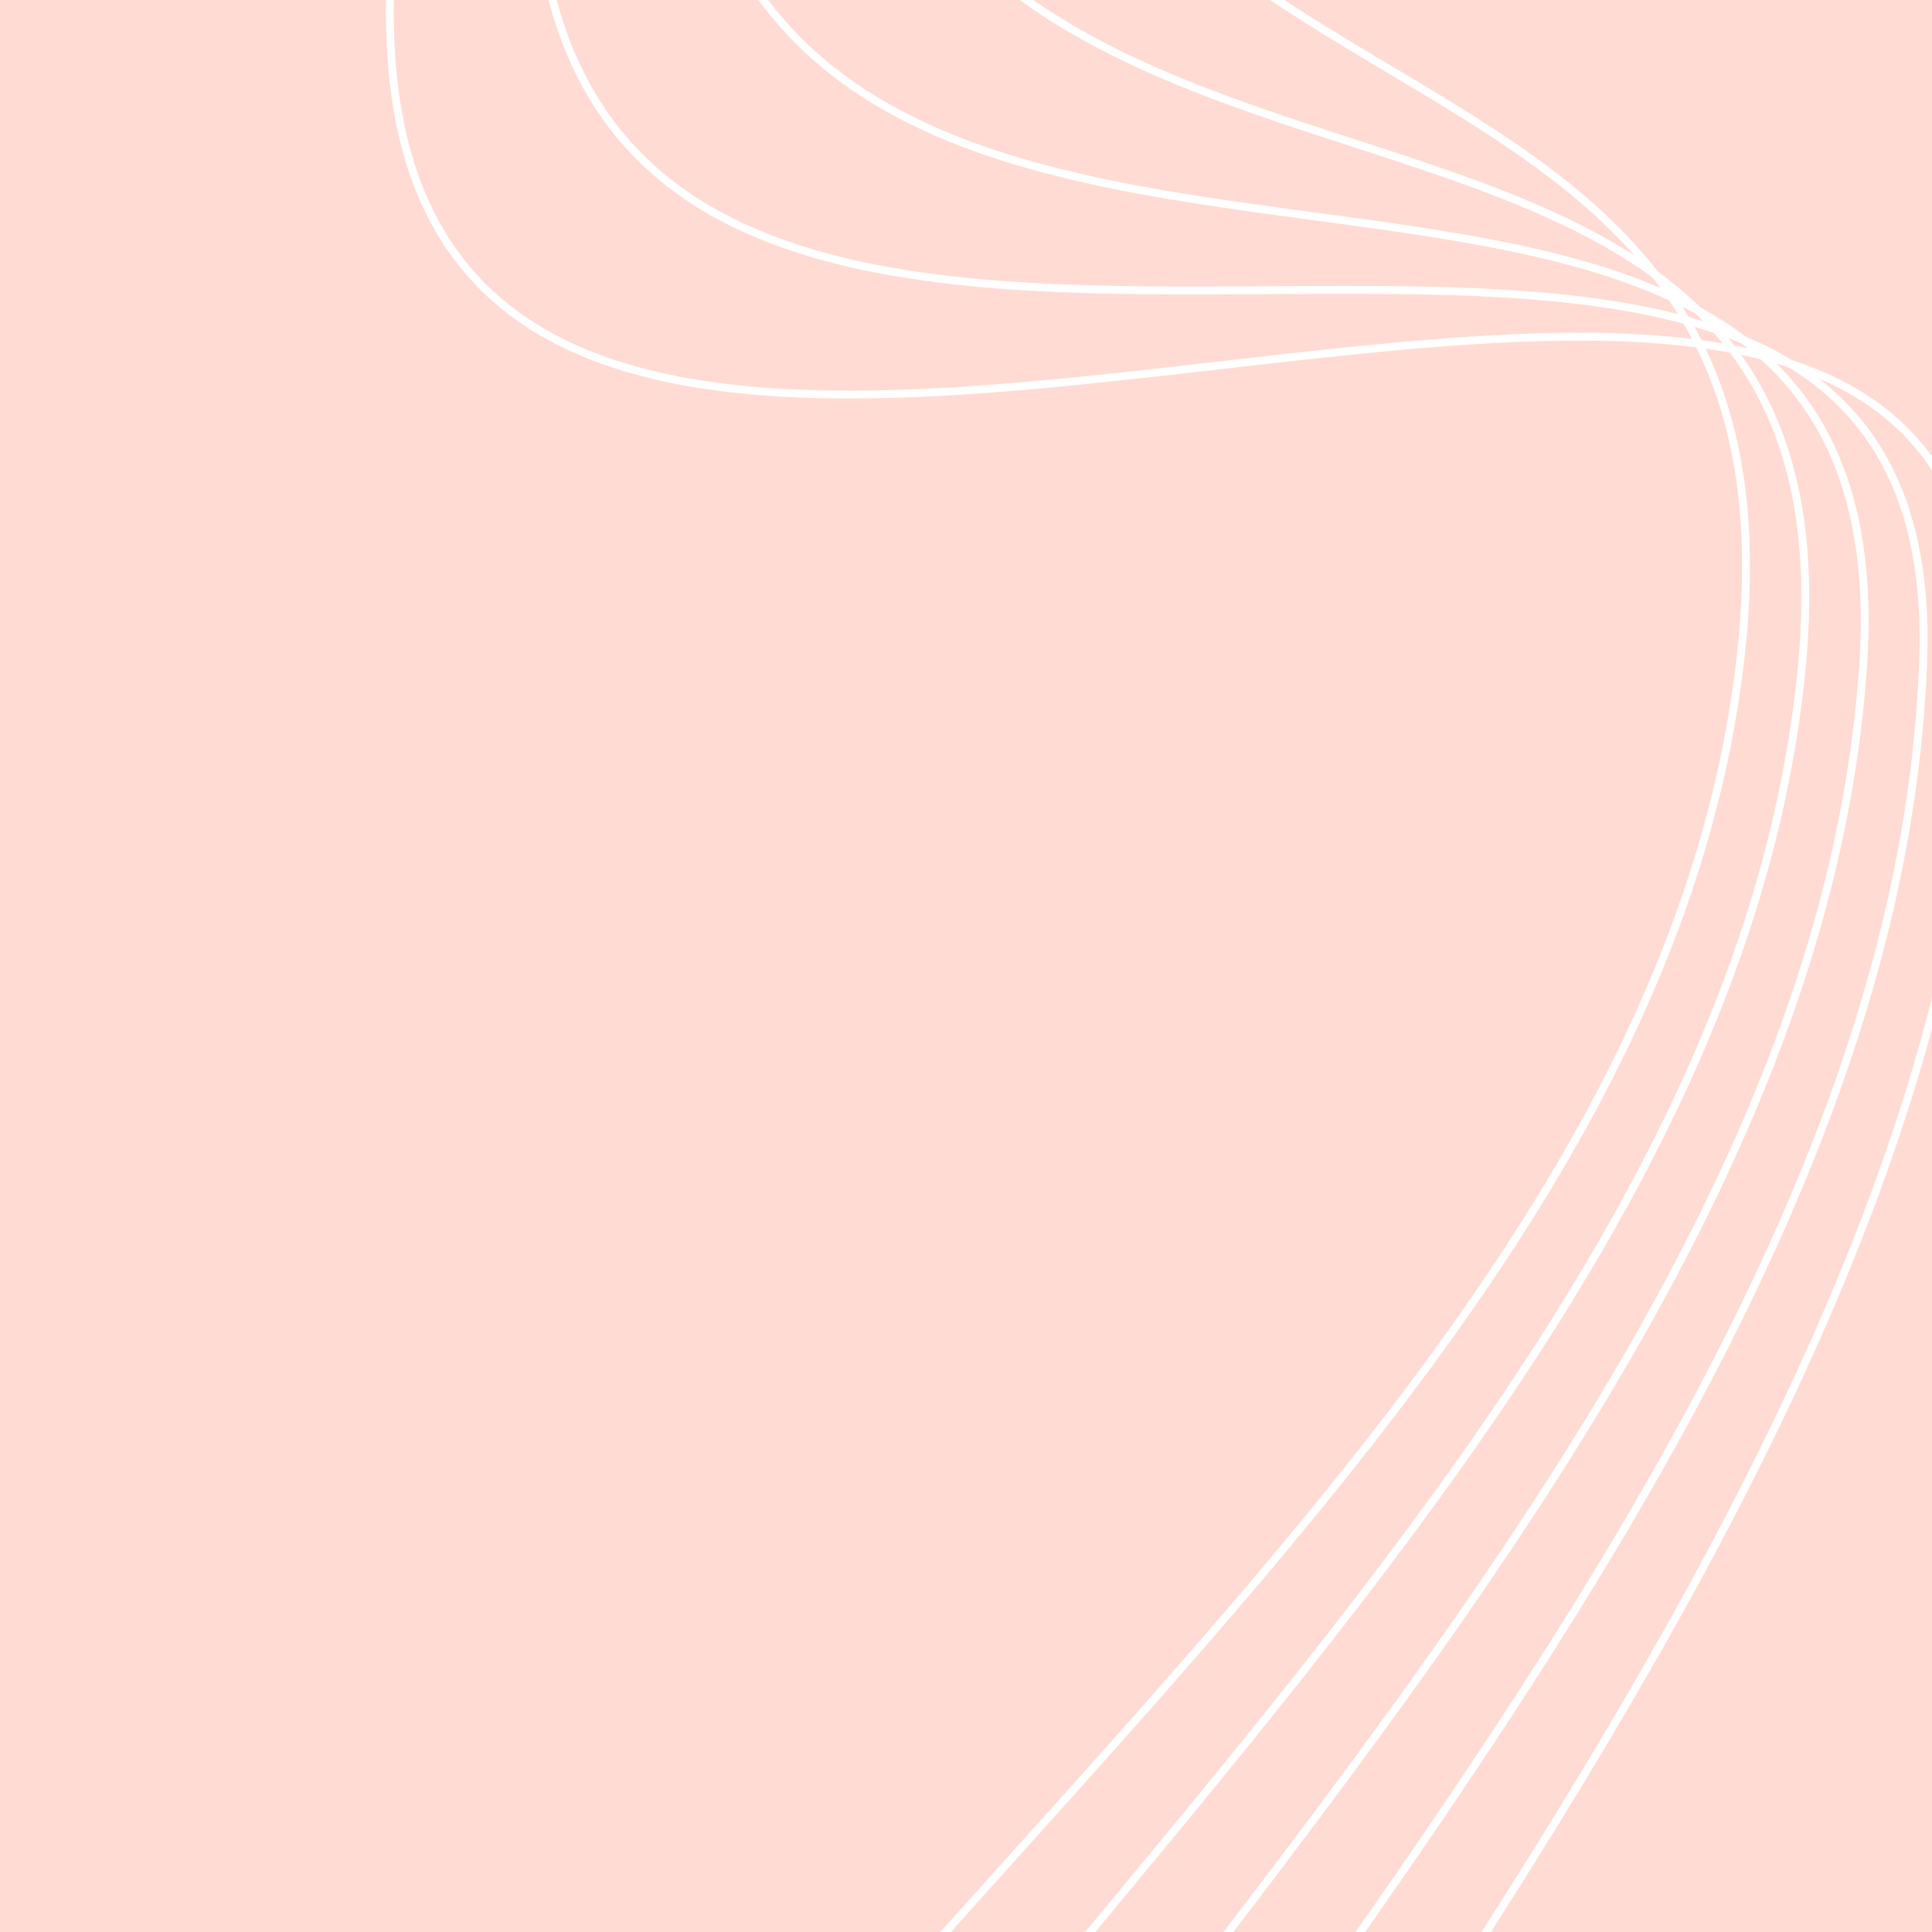<svg width="500" height="500" viewBox="0 0 500 500" fill="none" xmlns="http://www.w3.org/2000/svg">
<rect x="0" y="0" width="500" height="500" fill="#333333" stroke="none"/>
<g clip-path="url(#clip0_1574_5558)">
<rect width="500" height="500" fill="#FFDBD3"/>
<path d="M105.082 -40.204C52.428 260.25 514.325 -43.659 512.807 170.156C511.29 383.97 300.615 592.998 160.072 849.451C19.529 1105.9 -36.043 1423.01 -36.043 1423.01" stroke="white" stroke-width="2.04"/>
<path d="M254.706 -227.246C201.775 74.793 477.59 -36.315 449.919 174.66C422.247 385.634 159.667 523.725 43.025 784.509C-73.618 1045.29 -129.217 1362.55 -129.217 1362.55" stroke="white" stroke-width="2.04"/>
<path d="M143.11 -86.854C90.387 213.997 505.764 -41.712 497.708 171.392C489.652 384.497 266 575.79 131.432 833.326C-3.136 1090.86 -58.714 1408 -58.714 1408" stroke="white" stroke-width="2.04"/>
<path d="M180.686 -133.586C127.893 167.661 496.749 -39.847 482.155 172.547C467.56 384.942 230.933 558.501 102.34 817.12C-26.253 1075.74 -81.838 1392.92 -81.838 1392.92" stroke="white" stroke-width="2.04"/>
<path d="M217.868 -180.385C165.006 121.258 487.342 -38.05 466.209 173.634C445.075 385.319 195.472 541.144 72.854 800.845C-49.764 1060.55 -105.356 1377.77 -105.356 1377.77" stroke="white" stroke-width="2.04"/>
</g>
<defs>
<clipPath id="clip0_1574_5558">
<rect width="500" height="500" fill="white"/>
</clipPath>
</defs>
</svg>
